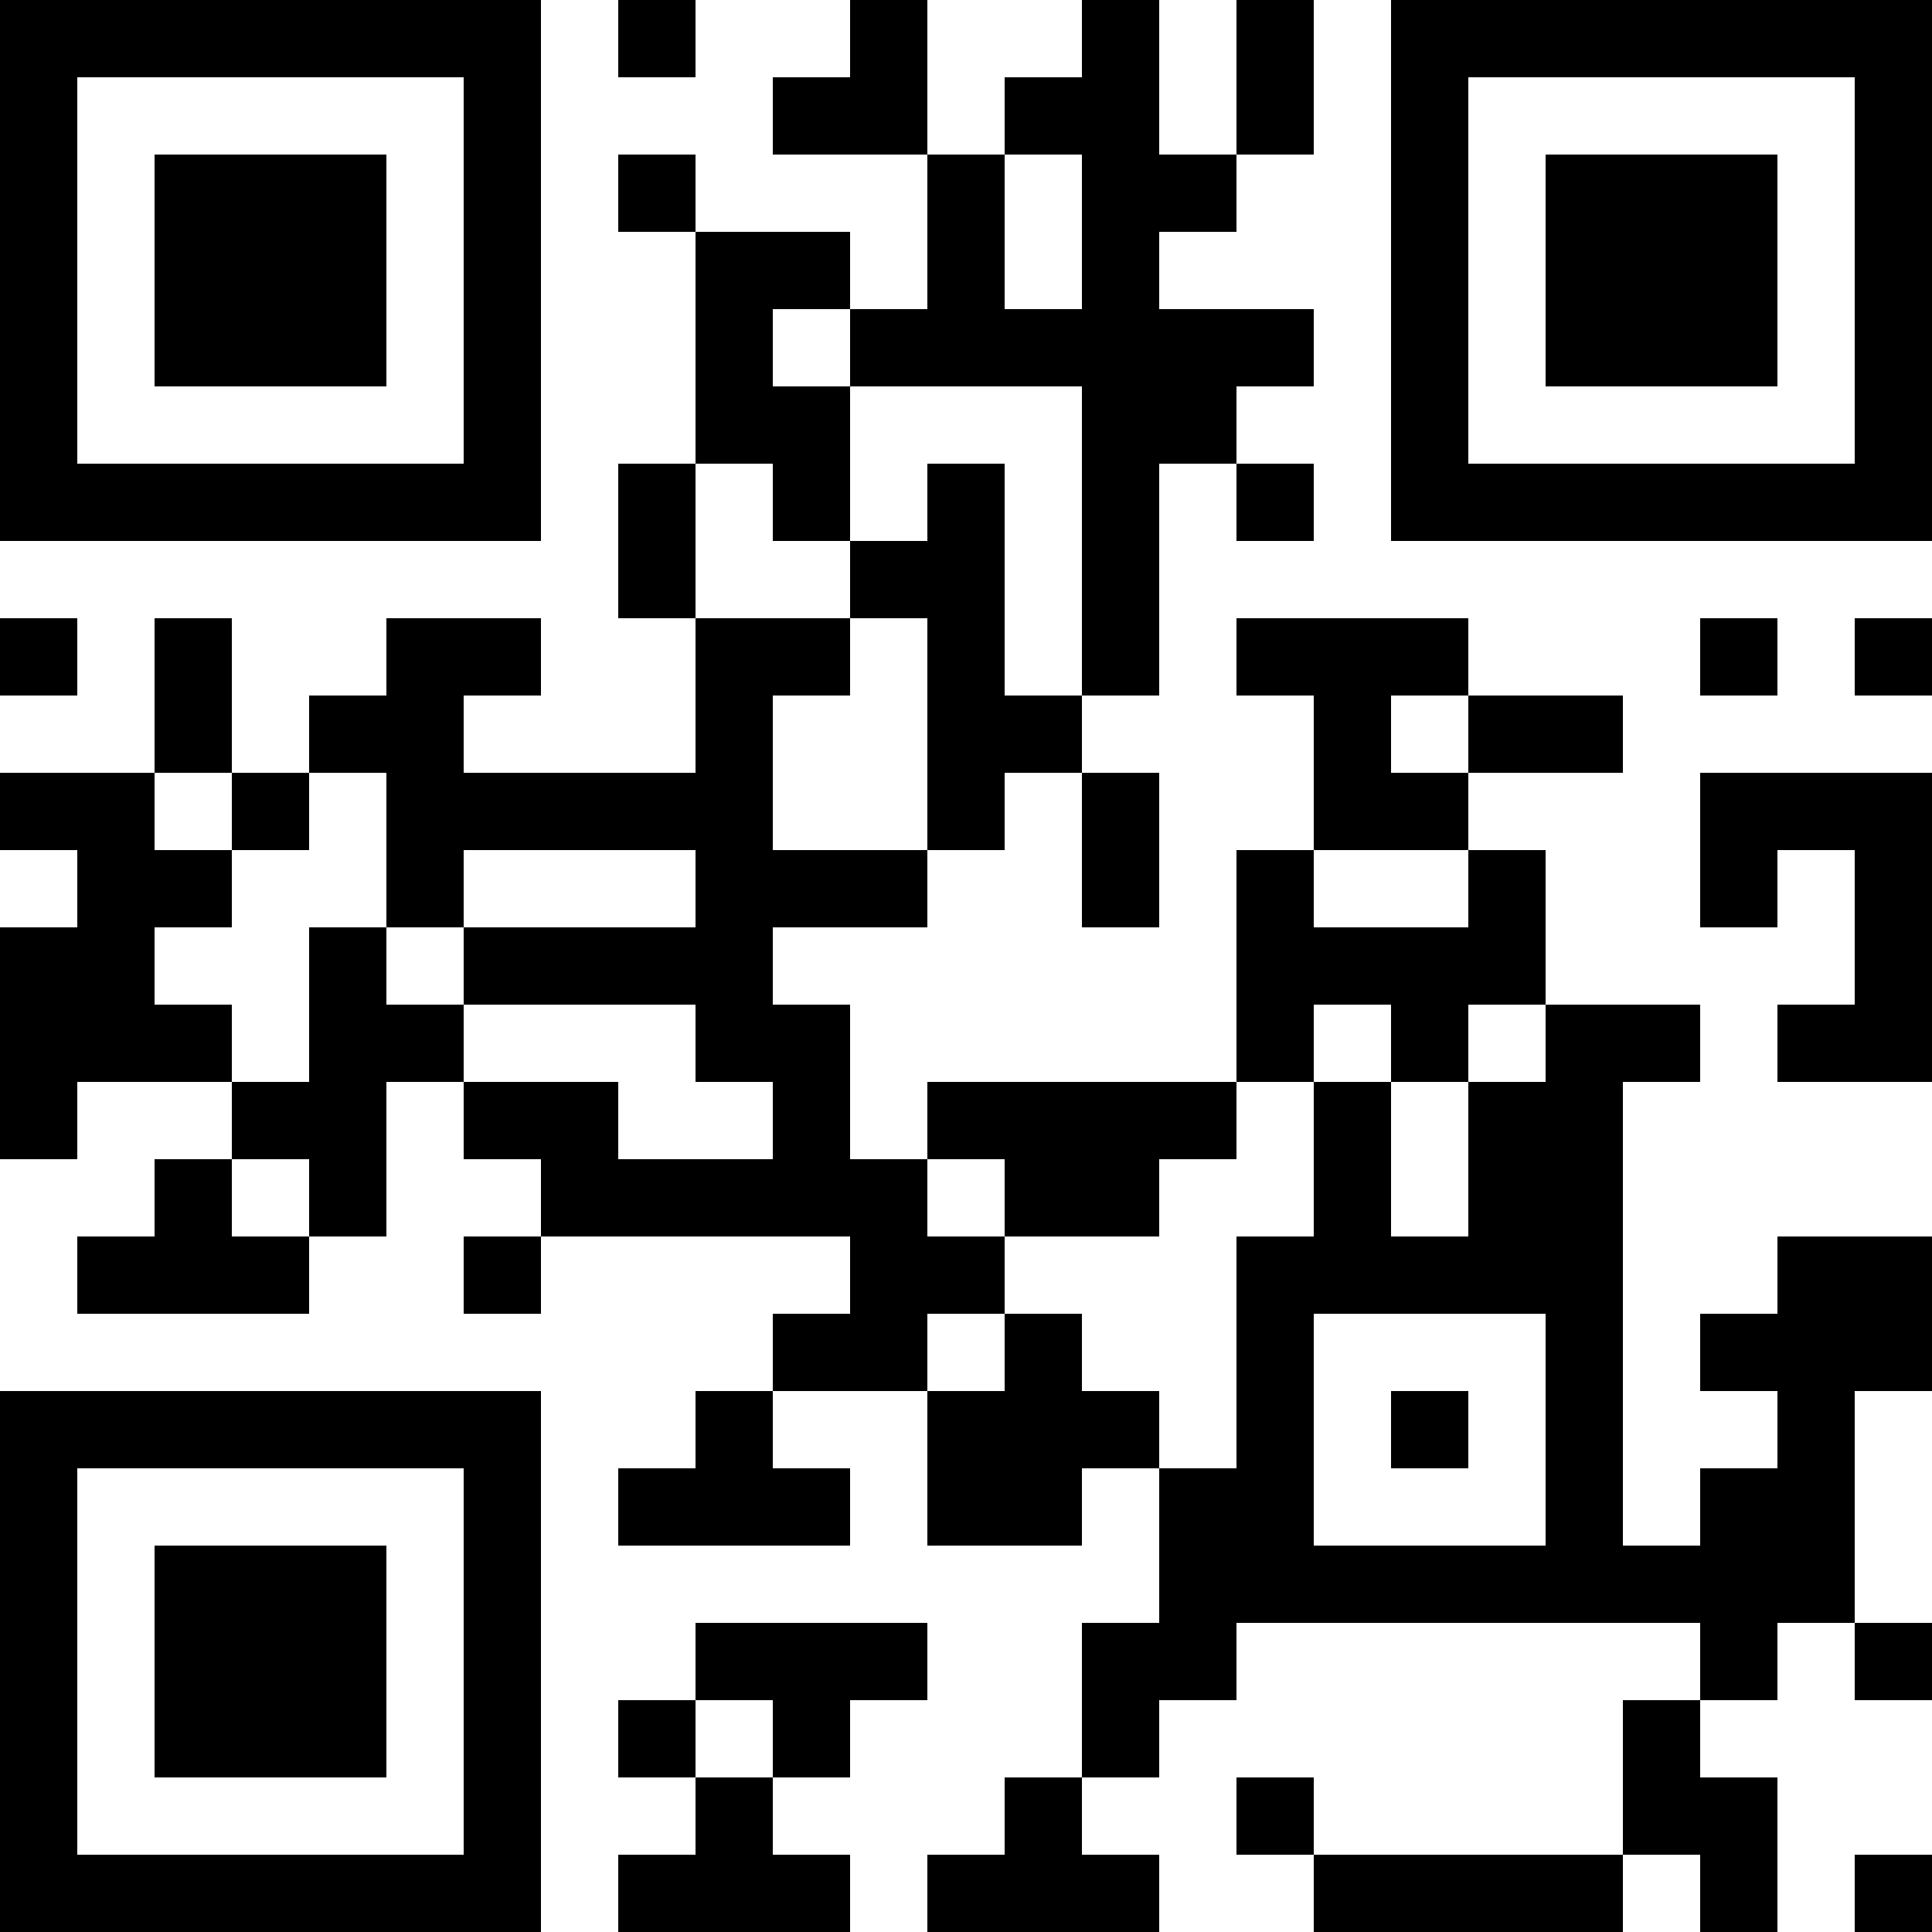 <?xml version="1.0" encoding="UTF-8"?>
<svg width="60px" height="60px" viewBox="0 0 60 60" version="1.1" xmlns="http://www.w3.org/2000/svg" xmlns:xlink="http://www.w3.org/1999/xlink">
    <title>Group 18</title>
    <g id="Page-1" stroke="none" stroke-width="1" fill="none" fill-rule="evenodd">
        <g id="Group-18">
            <rect id="Rectangle" fill="#FFFFFF" x="0" y="0" width="60" height="60"></rect>
            <path d="M16.8,43.2 L16.8,60 L0,60 L0,43.2 L16.8,43.2 Z M24,50.4 L24,52.8 L21.6,52.8 L21.6,55.2 L24,55.2 L24,60 L19.2,60 L19.2,57.6 L21.6,57.6 L21.6,55.2 L19.2,55.2 L19.2,52.8 L21.6,52.8 L21.6,50.4 L24,50.4 Z M26.4,57.6 L26.4,60 L24,60 L24,57.6 L26.4,57.6 Z M33.6,55.2 L33.6,60 L28.8,60 L28.8,57.6 L31.2,57.6 L31.2,55.2 L33.6,55.2 Z M36,57.6 L36,60 L33.6,60 L33.6,57.6 L36,57.6 Z M40.8,55.2 L40.8,57.6 L43.2,57.6 L43.2,60 L40.8,60 L40.8,57.6 L38.4,57.6 L38.4,55.2 L40.8,55.2 Z M48,57.6 L48,60 L43.2,60 L43.2,57.6 L48,57.6 Z M52.8,52.8 L52.8,57.6 L50.4,57.6 L50.4,60 L48,60 L48,57.6 L50.4,57.6 L50.4,52.8 L52.8,52.8 Z M55.2,55.2 L55.2,60 L52.8,60 L52.8,55.2 L55.2,55.2 Z M60,57.6 L60,60 L57.6,60 L57.6,57.6 L60,57.6 Z M14.4,45.6 L2.4,45.6 L2.4,57.6 L14.4,57.6 L14.4,45.6 Z M28.8,50.4 L28.8,52.8 L26.4,52.8 L26.4,55.2 L24,55.2 L24,50.4 L28.8,50.4 Z M36,43.2 L36,45.6 L38.4,45.6 L38.4,52.8 L36,52.8 L36,55.2 L33.6,55.2 L33.6,50.4 L36,50.4 L36,45.6 L33.6,45.6 L33.6,43.2 L36,43.2 Z M12,48 L12,55.2 L4.8,55.2 L4.8,48 L12,48 Z M60,38.4 L60,43.2 L57.6,43.2 L57.6,50.4 L60,50.4 L60,52.8 L57.6,52.8 L57.6,50.4 L55.2,50.4 L55.2,52.8 L52.8,52.8 L52.8,45.6 L55.2,45.6 L55.2,43.2 L52.8,43.2 L52.8,40.8 L55.2,40.8 L55.2,38.4 L60,38.4 Z M52.8,31.2 L52.8,33.6 L50.4,33.6 L50.4,48 L52.8,48 L52.8,50.4 L48,50.4 L48,31.2 L52.8,31.2 Z M43.2,28.8 L43.2,31.2 L40.8,31.2 L40.8,33.6 L43.2,33.6 L43.2,40.8 L40.8,40.8 L40.8,48 L43.2,48 L43.2,50.4 L38.4,50.4 L38.4,38.4 L40.8,38.4 L40.8,33.6 L38.4,33.6 L38.4,28.8 L43.2,28.8 Z M48,48 L48,50.4 L43.2,50.4 L43.2,48 L48,48 Z M26.4,45.6 L26.4,48 L24,48 L24,45.6 L26.4,45.6 Z M33.6,33.6 L33.6,38.4 L31.2,38.4 L31.2,40.8 L33.6,40.8 L33.6,48 L28.8,48 L28.8,43.2 L31.2,43.2 L31.2,40.8 L28.8,40.8 L28.8,38.4 L31.2,38.4 L31.2,36 L28.8,36 L28.8,33.6 L33.6,33.6 Z M24,43.2 L24,48 L19.2,48 L19.2,45.6 L21.6,45.6 L21.6,43.2 L24,43.2 Z M45.6,43.2 L45.6,45.6 L43.2,45.6 L43.2,43.2 L45.6,43.2 Z M26.4,31.2 L26.4,36 L28.8,36 L28.8,43.2 L24,43.2 L24,40.8 L26.4,40.8 L26.4,38.4 L24,38.4 L24,31.2 L26.4,31.2 Z M12,28.8 L12,31.2 L14.4,31.2 L14.4,33.6 L12,33.6 L12,38.4 L9.6,38.4 L9.6,36 L7.2,36 L7.2,38.4 L9.6,38.4 L9.6,40.8 L2.4,40.8 L2.4,38.4 L4.8,38.4 L4.8,36 L7.2,36 L7.2,33.6 L9.6,33.6 L9.6,28.8 L12,28.8 Z M19.2,33.6 L19.2,38.4 L16.8,38.4 L16.8,40.8 L14.4,40.8 L14.4,38.4 L16.8,38.4 L16.8,36 L14.4,36 L14.4,33.6 L19.2,33.6 Z M48,28.8 L48,31.2 L45.6,31.2 L45.6,33.6 L48,33.6 L48,40.8 L43.2,40.8 L43.2,38.4 L45.6,38.4 L45.6,33.6 L43.2,33.6 L43.2,28.8 L48,28.8 Z M24,36 L24,38.4 L19.2,38.4 L19.2,36 L24,36 Z M38.4,33.6 L38.4,36 L36,36 L36,38.4 L33.6,38.4 L33.6,33.6 L38.4,33.6 Z M4.8,28.8 L4.8,31.2 L7.2,31.2 L7.2,33.6 L2.4,33.6 L2.4,36 L0,36 L0,28.8 L4.8,28.8 Z M24,28.8 L24,33.6 L21.6,33.6 L21.6,31.2 L19.2,31.2 L19.2,28.8 L24,28.8 Z M60,28.8 L60,33.6 L55.2,33.6 L55.2,31.2 L57.6,31.2 L57.6,28.8 L60,28.8 Z M19.2,28.8 L19.2,31.2 L14.4,31.2 L14.4,28.8 L19.2,28.8 Z M60,24 L60,28.8 L57.6,28.8 L57.6,26.4 L55.2,26.4 L55.2,28.8 L52.8,28.8 L52.8,24 L60,24 Z M16.8,19.2 L16.8,21.6 L14.4,21.6 L14.4,24 L19.2,24 L19.2,26.4 L14.4,26.4 L14.4,28.8 L12,28.8 L12,24 L9.6,24 L9.6,26.4 L7.2,26.4 L7.2,24 L9.6,24 L9.6,21.6 L12,21.6 L12,19.2 L16.8,19.2 Z M28.8,26.4 L28.8,28.8 L24,28.8 L24,26.4 L28.8,26.4 Z M43.2,19.2 L43.2,26.4 L40.8,26.4 L40.8,28.8 L38.4,28.8 L38.4,26.4 L40.8,26.4 L40.8,21.6 L38.4,21.6 L38.4,19.2 L43.2,19.2 Z M45.6,19.2 L45.6,21.6 L48,21.6 L48,24 L45.6,24 L45.6,26.4 L48,26.4 L48,28.8 L45.6,28.8 L45.6,26.4 L43.2,26.4 L43.2,24 L45.6,24 L45.6,21.6 L43.2,21.6 L43.2,19.2 L45.6,19.2 Z M36,24 L36,28.8 L33.6,28.8 L33.6,24 L36,24 Z M4.8,24 L4.8,26.4 L7.2,26.4 L7.2,28.8 L2.4,28.8 L2.4,26.4 L0,26.4 L0,24 L4.8,24 Z M21.6,14.4 L21.6,19.2 L24,19.2 L24,28.8 L21.6,28.8 L21.6,26.4 L19.2,26.4 L19.2,24 L21.6,24 L21.6,19.2 L19.2,19.2 L19.2,14.4 L21.6,14.4 Z M31.2,14.4 L31.2,21.6 L33.6,21.6 L33.6,24 L31.2,24 L31.2,26.4 L28.8,26.4 L28.8,14.4 L31.2,14.4 Z M7.2,19.2 L7.2,24 L4.8,24 L4.8,19.2 L7.2,19.2 Z M50.4,21.6 L50.4,24 L48,24 L48,21.6 L50.4,21.6 Z M26.4,14.4 L26.4,16.8 L28.8,16.8 L28.8,19.2 L26.4,19.2 L26.4,21.6 L24,21.6 L24,19.2 L26.4,19.2 L26.4,16.8 L24,16.8 L24,14.4 L26.4,14.4 Z M60,19.2 L60,21.6 L57.6,21.6 L57.6,19.2 L60,19.2 Z M55.2,19.2 L55.2,21.6 L52.8,21.6 L52.8,19.2 L55.2,19.2 Z M2.4,19.2 L2.4,21.6 L0,21.6 L0,19.2 L2.4,19.2 Z M36,14.4 L36,21.6 L33.6,21.6 L33.6,14.4 L36,14.4 Z M16.8,14.4 L16.8,16.8 L0,16.8 L0,14.4 L16.8,14.4 Z M40.8,14.4 L40.8,16.8 L38.4,16.8 L38.4,14.4 L40.8,14.4 Z M52.8,14.4 L52.8,16.8 L48,16.8 L48,14.4 L52.8,14.4 Z M48,14.4 L48,16.8 L43.2,16.8 L43.2,14.4 L48,14.4 Z M60,14.4 L60,16.8 L52.8,16.8 L52.8,14.4 L60,14.4 Z M16.8,0 L16.8,14.4 L14.4,14.4 L14.4,2.4 L2.4,2.4 L2.4,14.4 L0,14.4 L0,0 L16.8,0 Z M21.6,4.8 L21.6,7.2 L24,7.2 L24,14.4 L21.6,14.4 L21.6,7.2 L19.2,7.2 L19.2,4.8 L21.6,4.8 Z M26.4,7.2 L26.4,9.6 L28.8,9.6 L28.8,12 L26.4,12 L26.4,14.4 L24,14.4 L24,12 L26.4,12 L26.4,9.6 L24,9.6 L24,7.2 L26.4,7.2 Z M36,0 L36,4.8 L38.4,4.8 L38.4,7.2 L36,7.2 L36,9.6 L38.4,9.6 L38.4,14.4 L33.6,14.4 L33.6,0 L36,0 Z M48,0 L48,2.4 L45.6,2.4 L45.6,14.4 L43.2,14.4 L43.2,0 L48,0 Z M60,0 L60,14.4 L57.6,14.4 L57.6,2.4 L52.8,2.4 L52.8,0 L60,0 Z M12,4.8 L12,12 L4.8,12 L4.8,4.8 L12,4.8 Z M33.6,2.4 L33.6,4.8 L31.2,4.8 L31.2,9.6 L33.6,9.6 L33.6,12 L28.8,12 L28.8,4.8 L31.2,4.8 L31.2,2.4 L33.6,2.4 Z M40.8,9.6 L40.8,12 L38.4,12 L38.4,9.6 L40.8,9.6 Z M52.8,4.8 L52.8,12 L48,12 L48,4.8 L52.8,4.8 Z M55.2,4.8 L55.2,12 L52.8,12 L52.8,4.8 L55.2,4.8 Z M28.8,0 L28.8,4.8 L24,4.8 L24,2.4 L26.4,2.4 L26.4,0 L28.8,0 Z M40.8,0 L40.8,4.8 L38.4,4.8 L38.4,0 L40.8,0 Z M21.6,0 L21.6,2.4 L19.2,2.4 L19.2,0 L21.6,0 Z M52.8,0 L52.8,2.4 L48,2.4 L48,0 L52.8,0 Z" id="Shape" fill="#000000"></path>
        </g>
    </g>
</svg>